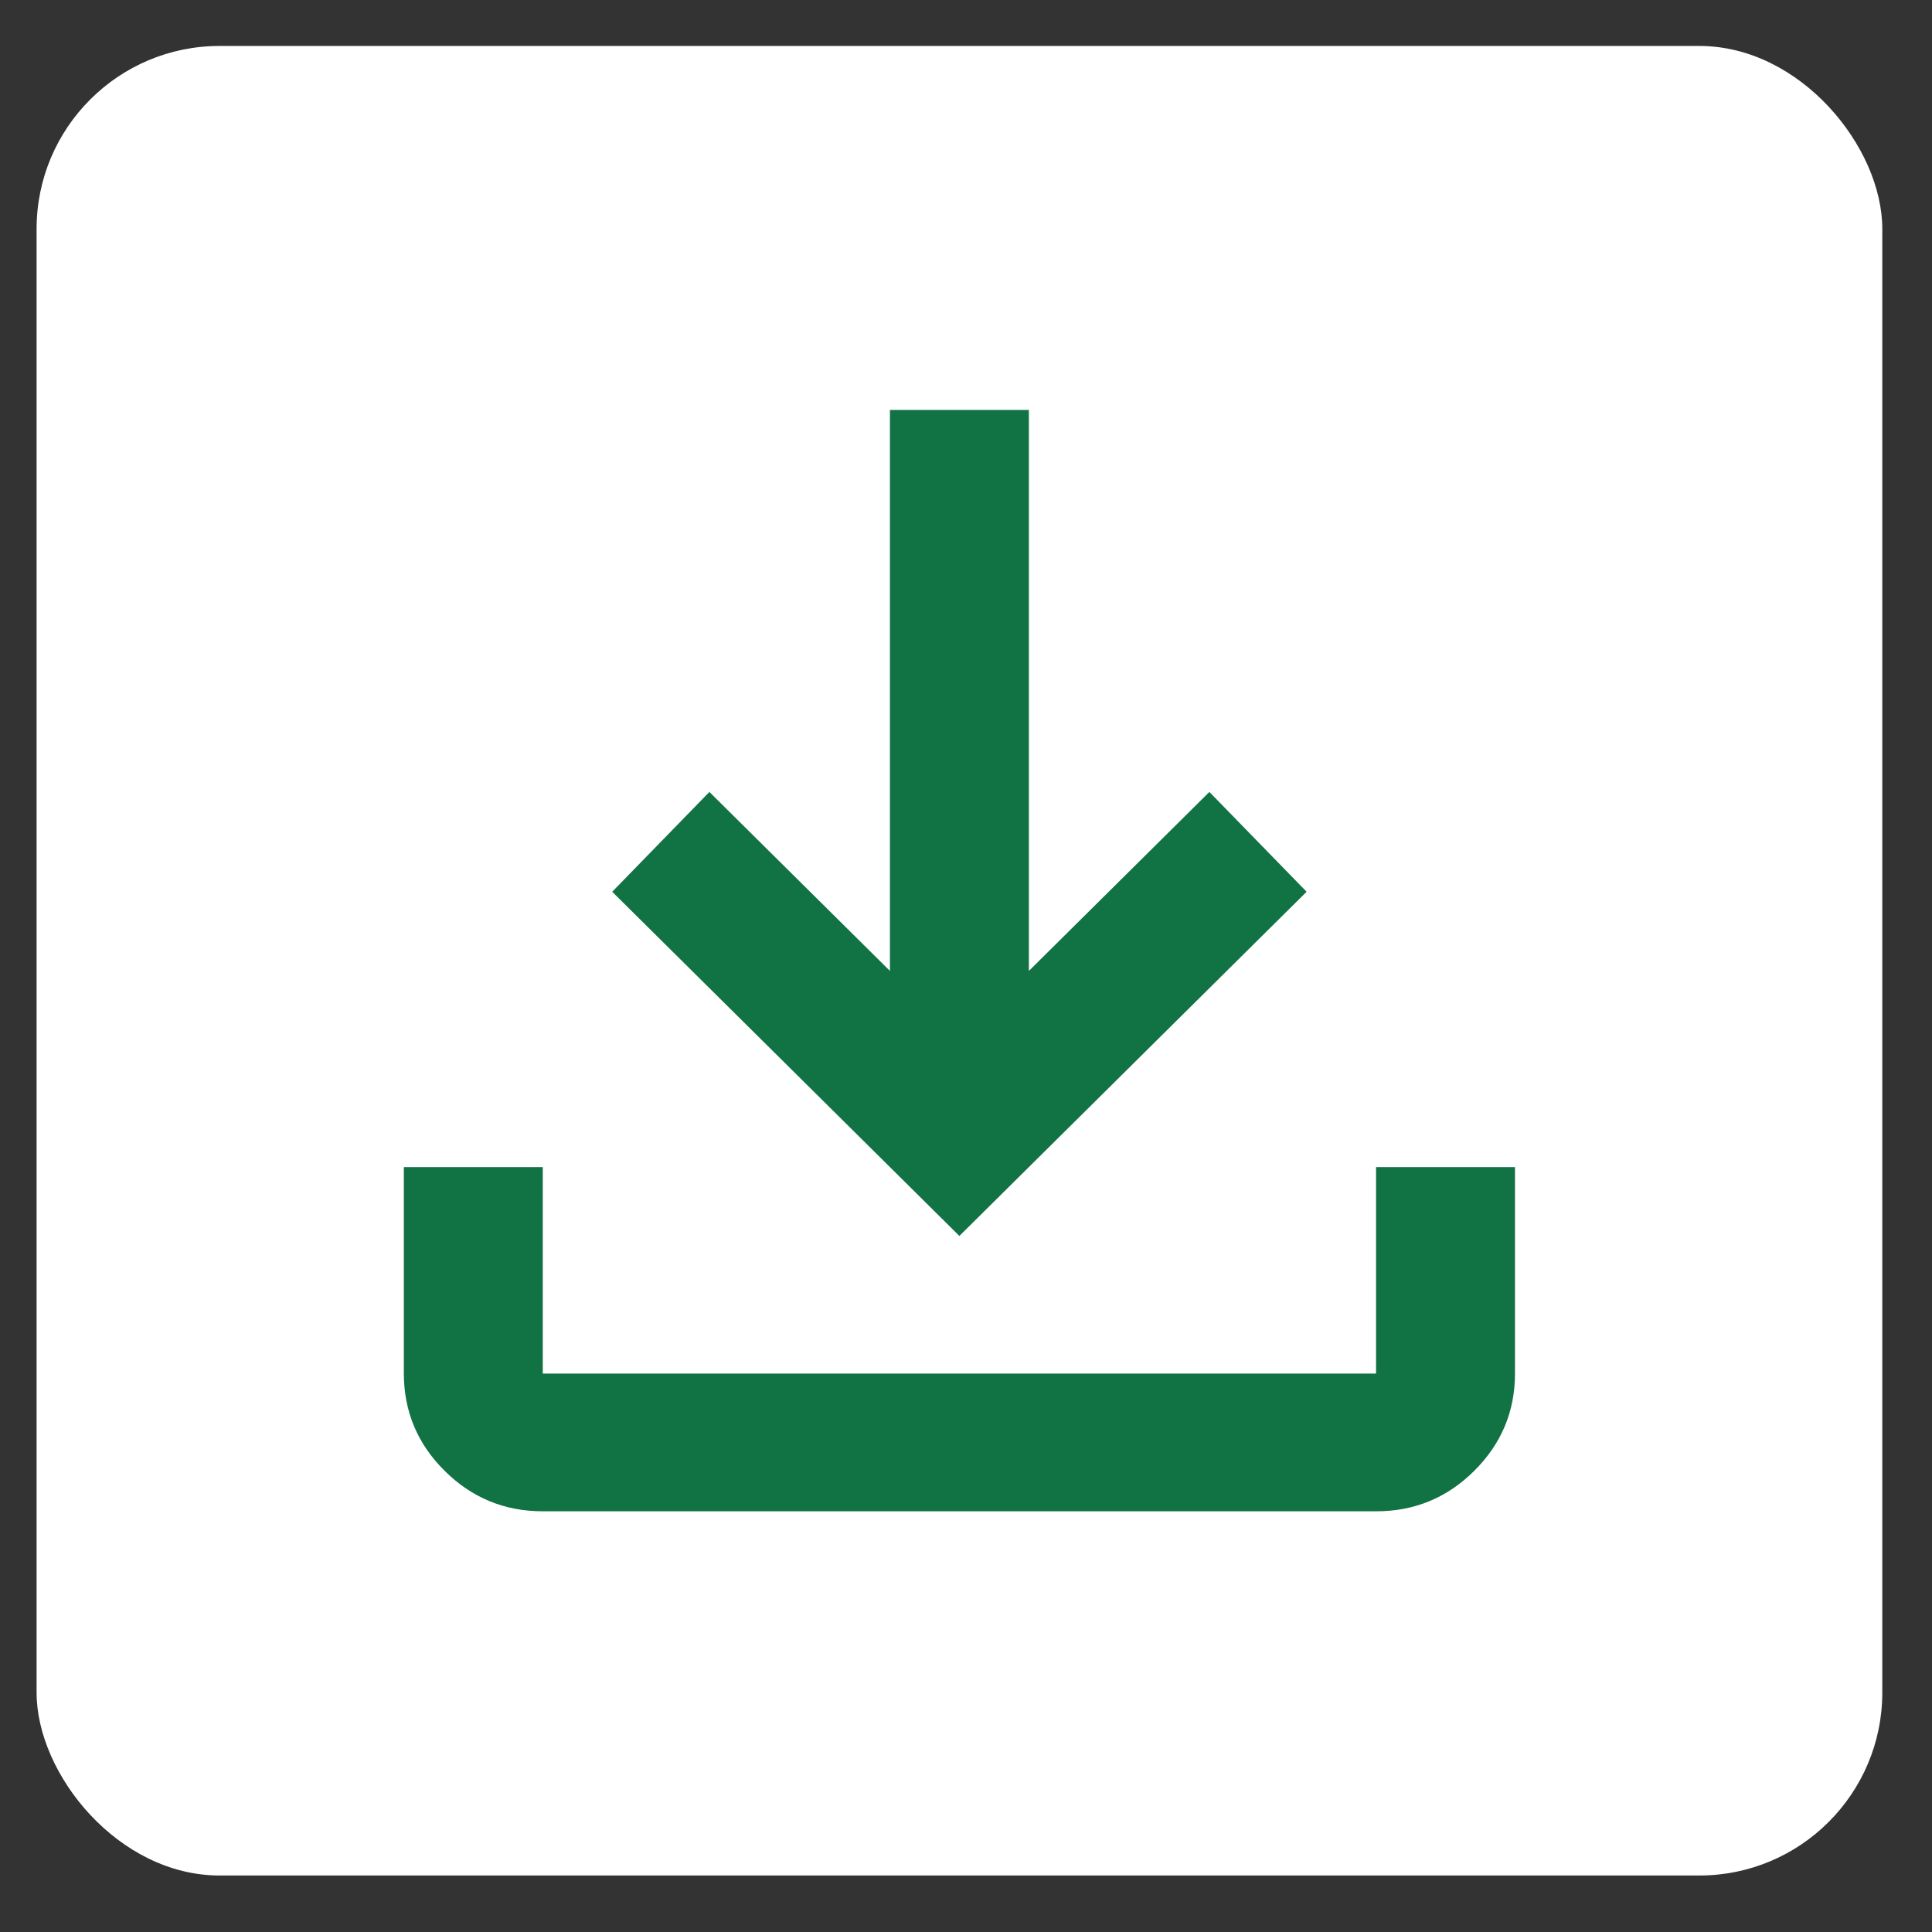 <?xml version="1.0" encoding="UTF-8"?> <svg xmlns="http://www.w3.org/2000/svg" width="33" height="33" viewBox="0 0 33 33" fill="none"><rect x="0" y="0" width="33" height="33" fill="#333333" stroke="none"/><rect x="0.625" y="0.785" width="31.526" height="31.25" rx="3.125" fill="white"></rect><path d="M16.387 21.111L10.457 15.232L12.117 13.527L15.201 16.584V7.002H17.574V16.584L20.657 13.527L22.318 15.232L16.387 21.111ZM9.271 25.814C8.618 25.814 8.06 25.584 7.596 25.124C7.132 24.664 6.899 24.11 6.898 23.462V19.935H9.271V23.462H23.504V19.935H25.877V23.462C25.877 24.109 25.644 24.663 25.18 25.124C24.716 25.585 24.157 25.815 23.504 25.814H9.271Z" fill="#117243"></path></svg> 